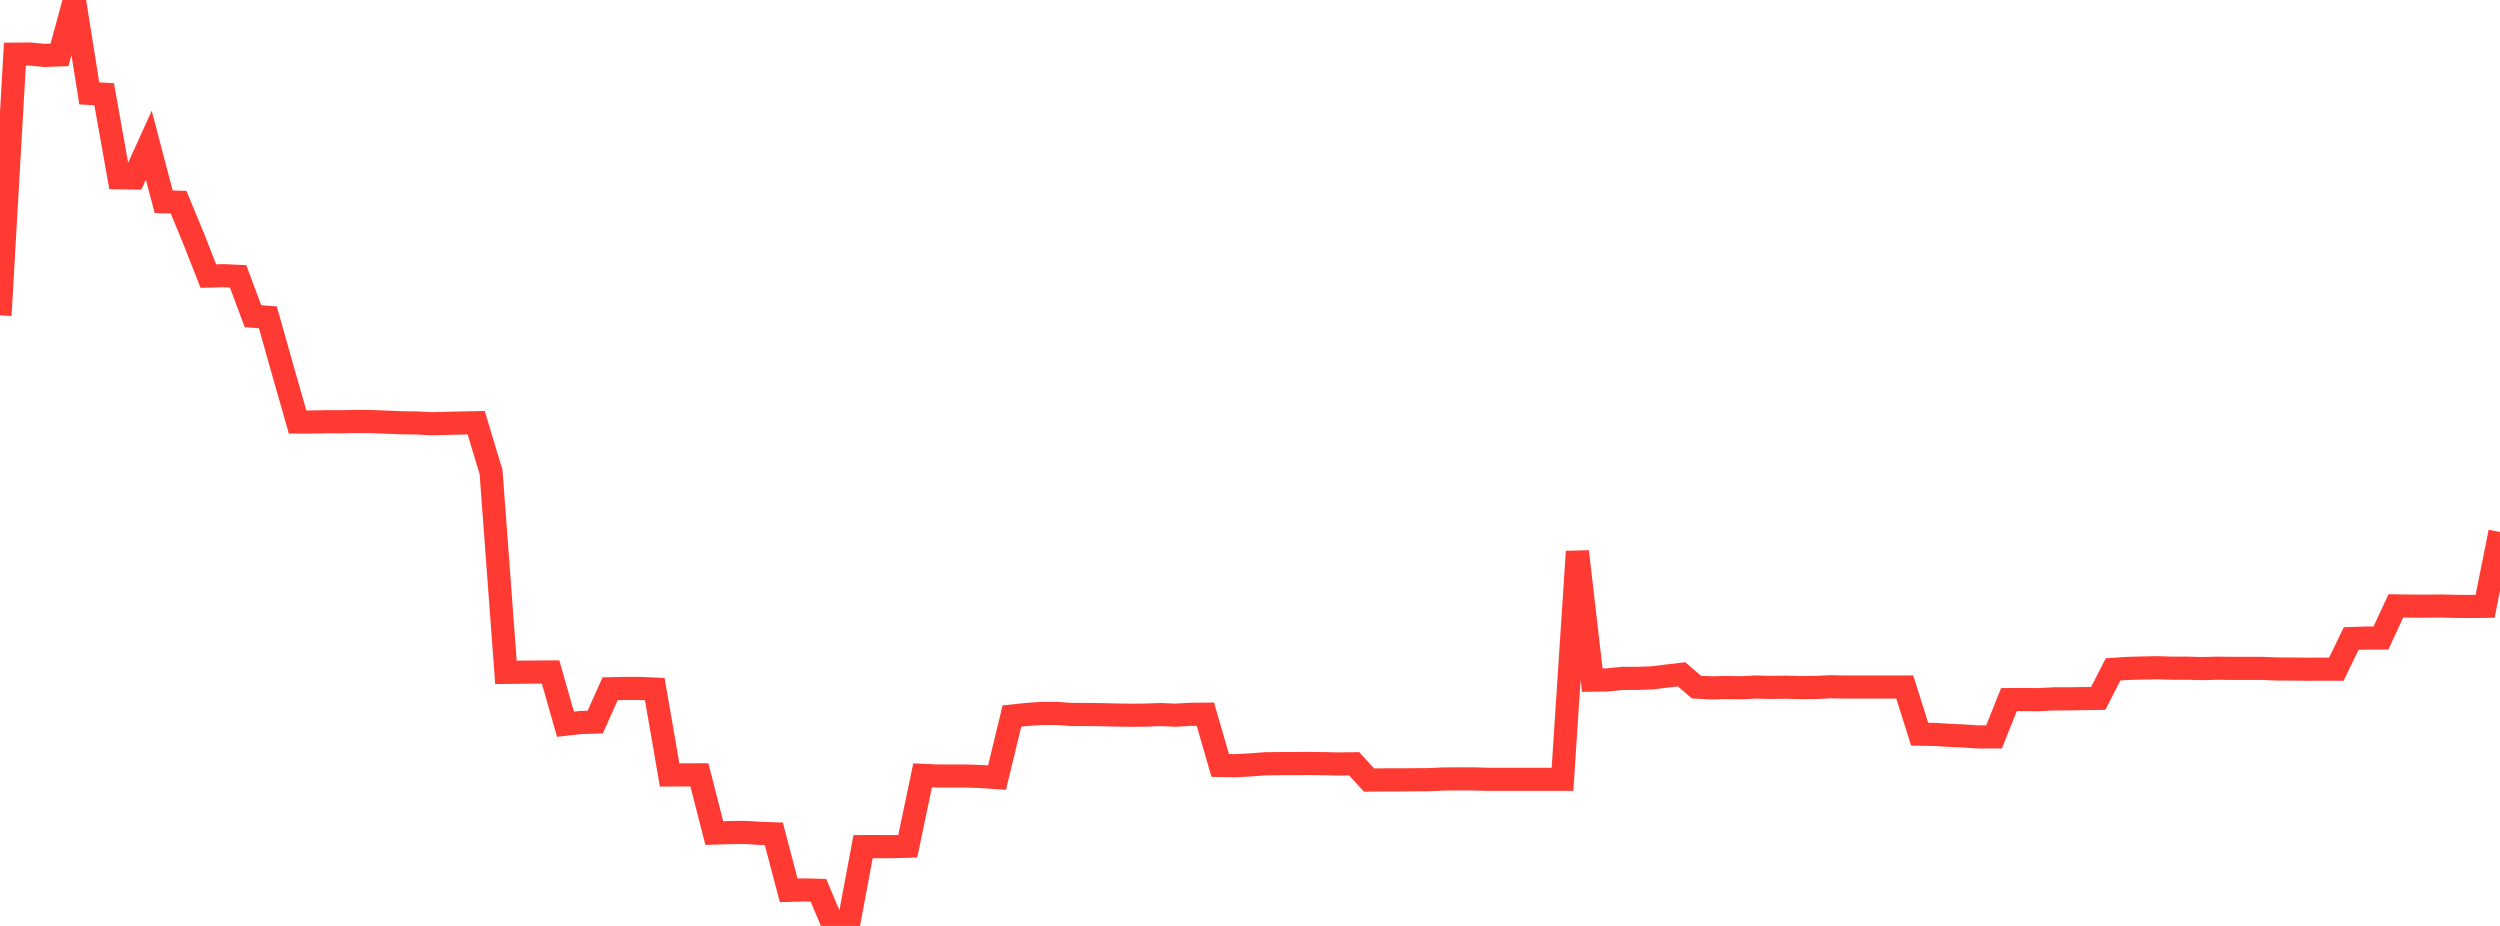 <?xml version="1.0" standalone="no"?>
<!DOCTYPE svg PUBLIC "-//W3C//DTD SVG 1.1//EN" "http://www.w3.org/Graphics/SVG/1.1/DTD/svg11.dtd">

<svg width="135" height="50" viewBox="0 0 135 50" preserveAspectRatio="none" 
  xmlns="http://www.w3.org/2000/svg"
  xmlns:xlink="http://www.w3.org/1999/xlink">


<polyline points="0.0, 17.029 0.804, 2.925 1.607, 2.917 2.411, 2.992 3.214, 2.963 4.018, 0.0 4.821, 5.043 5.625, 5.088 6.429, 9.599 7.232, 9.611 8.036, 7.84 8.839, 10.895 9.643, 10.92 10.446, 12.858 11.25, 14.907 12.054, 14.888 12.857, 14.922 13.661, 17.075 14.464, 17.136 15.268, 19.982 16.071, 22.79 16.875, 22.788 17.679, 22.772 18.482, 22.774 19.286, 22.757 20.089, 22.765 20.893, 22.798 21.696, 22.83 22.5, 22.84 23.304, 22.882 24.107, 22.861 24.911, 22.842 25.714, 22.826 26.518, 25.497 27.321, 36.308 28.125, 36.298 28.929, 36.292 29.732, 36.285 30.536, 39.108 31.339, 39.018 32.143, 38.991 32.946, 37.193 33.75, 37.175 34.554, 37.175 35.357, 37.211 36.161, 41.85 36.964, 41.845 37.768, 41.841 38.571, 44.986 39.375, 44.961 40.179, 44.95 40.982, 44.997 41.786, 45.026 42.589, 48.078 43.393, 48.056 44.196, 48.076 45.0, 49.986 45.804, 50.0 46.607, 45.717 47.411, 45.716 48.214, 45.719 49.018, 45.696 49.821, 41.869 50.625, 41.904 51.429, 41.905 52.232, 41.906 53.036, 41.935 53.839, 41.992 54.643, 38.667 55.446, 38.581 56.25, 38.525 57.054, 38.524 57.857, 38.581 58.661, 38.582 59.464, 38.592 60.268, 38.611 61.071, 38.624 61.875, 38.615 62.679, 38.586 63.482, 38.621 64.286, 38.572 65.089, 38.565 65.893, 41.334 66.696, 41.349 67.5, 41.306 68.304, 41.245 69.107, 41.234 69.911, 41.232 70.714, 41.226 71.518, 41.238 72.321, 41.254 73.125, 41.243 73.929, 42.126 74.732, 42.113 75.536, 42.113 76.339, 42.107 77.143, 42.102 77.946, 42.065 78.75, 42.059 79.554, 42.06 80.357, 42.083 81.161, 42.083 81.964, 42.083 82.768, 42.083 83.571, 42.083 84.375, 42.083 85.179, 29.782 85.982, 36.728 86.786, 36.716 87.589, 36.634 88.393, 36.632 89.196, 36.607 90.0, 36.508 90.804, 36.413 91.607, 37.102 92.411, 37.145 93.214, 37.127 94.018, 37.139 94.821, 37.099 95.625, 37.12 96.429, 37.107 97.232, 37.131 98.036, 37.123 98.839, 37.085 99.643, 37.099 100.446, 37.099 101.25, 37.099 102.054, 37.099 102.857, 37.099 103.661, 39.645 104.464, 39.659 105.268, 39.707 106.071, 39.746 106.875, 39.795 107.679, 39.792 108.482, 37.779 109.286, 37.774 110.089, 37.782 110.893, 37.739 111.696, 37.738 112.5, 37.725 113.304, 37.712 114.107, 36.146 114.911, 36.093 115.714, 36.072 116.518, 36.058 117.321, 36.083 118.125, 36.083 118.929, 36.103 119.732, 36.083 120.536, 36.093 121.339, 36.093 122.143, 36.093 122.946, 36.126 123.75, 36.127 124.554, 36.139 125.357, 36.134 126.161, 36.137 126.964, 34.482 127.768, 34.456 128.571, 34.453 129.375, 32.719 130.179, 32.73 130.982, 32.734 131.786, 32.724 132.589, 32.743 133.393, 32.75 134.196, 32.74 135.0, 28.73" fill="none" stroke="#ff3a33" stroke-width="1.25"/>

</svg>